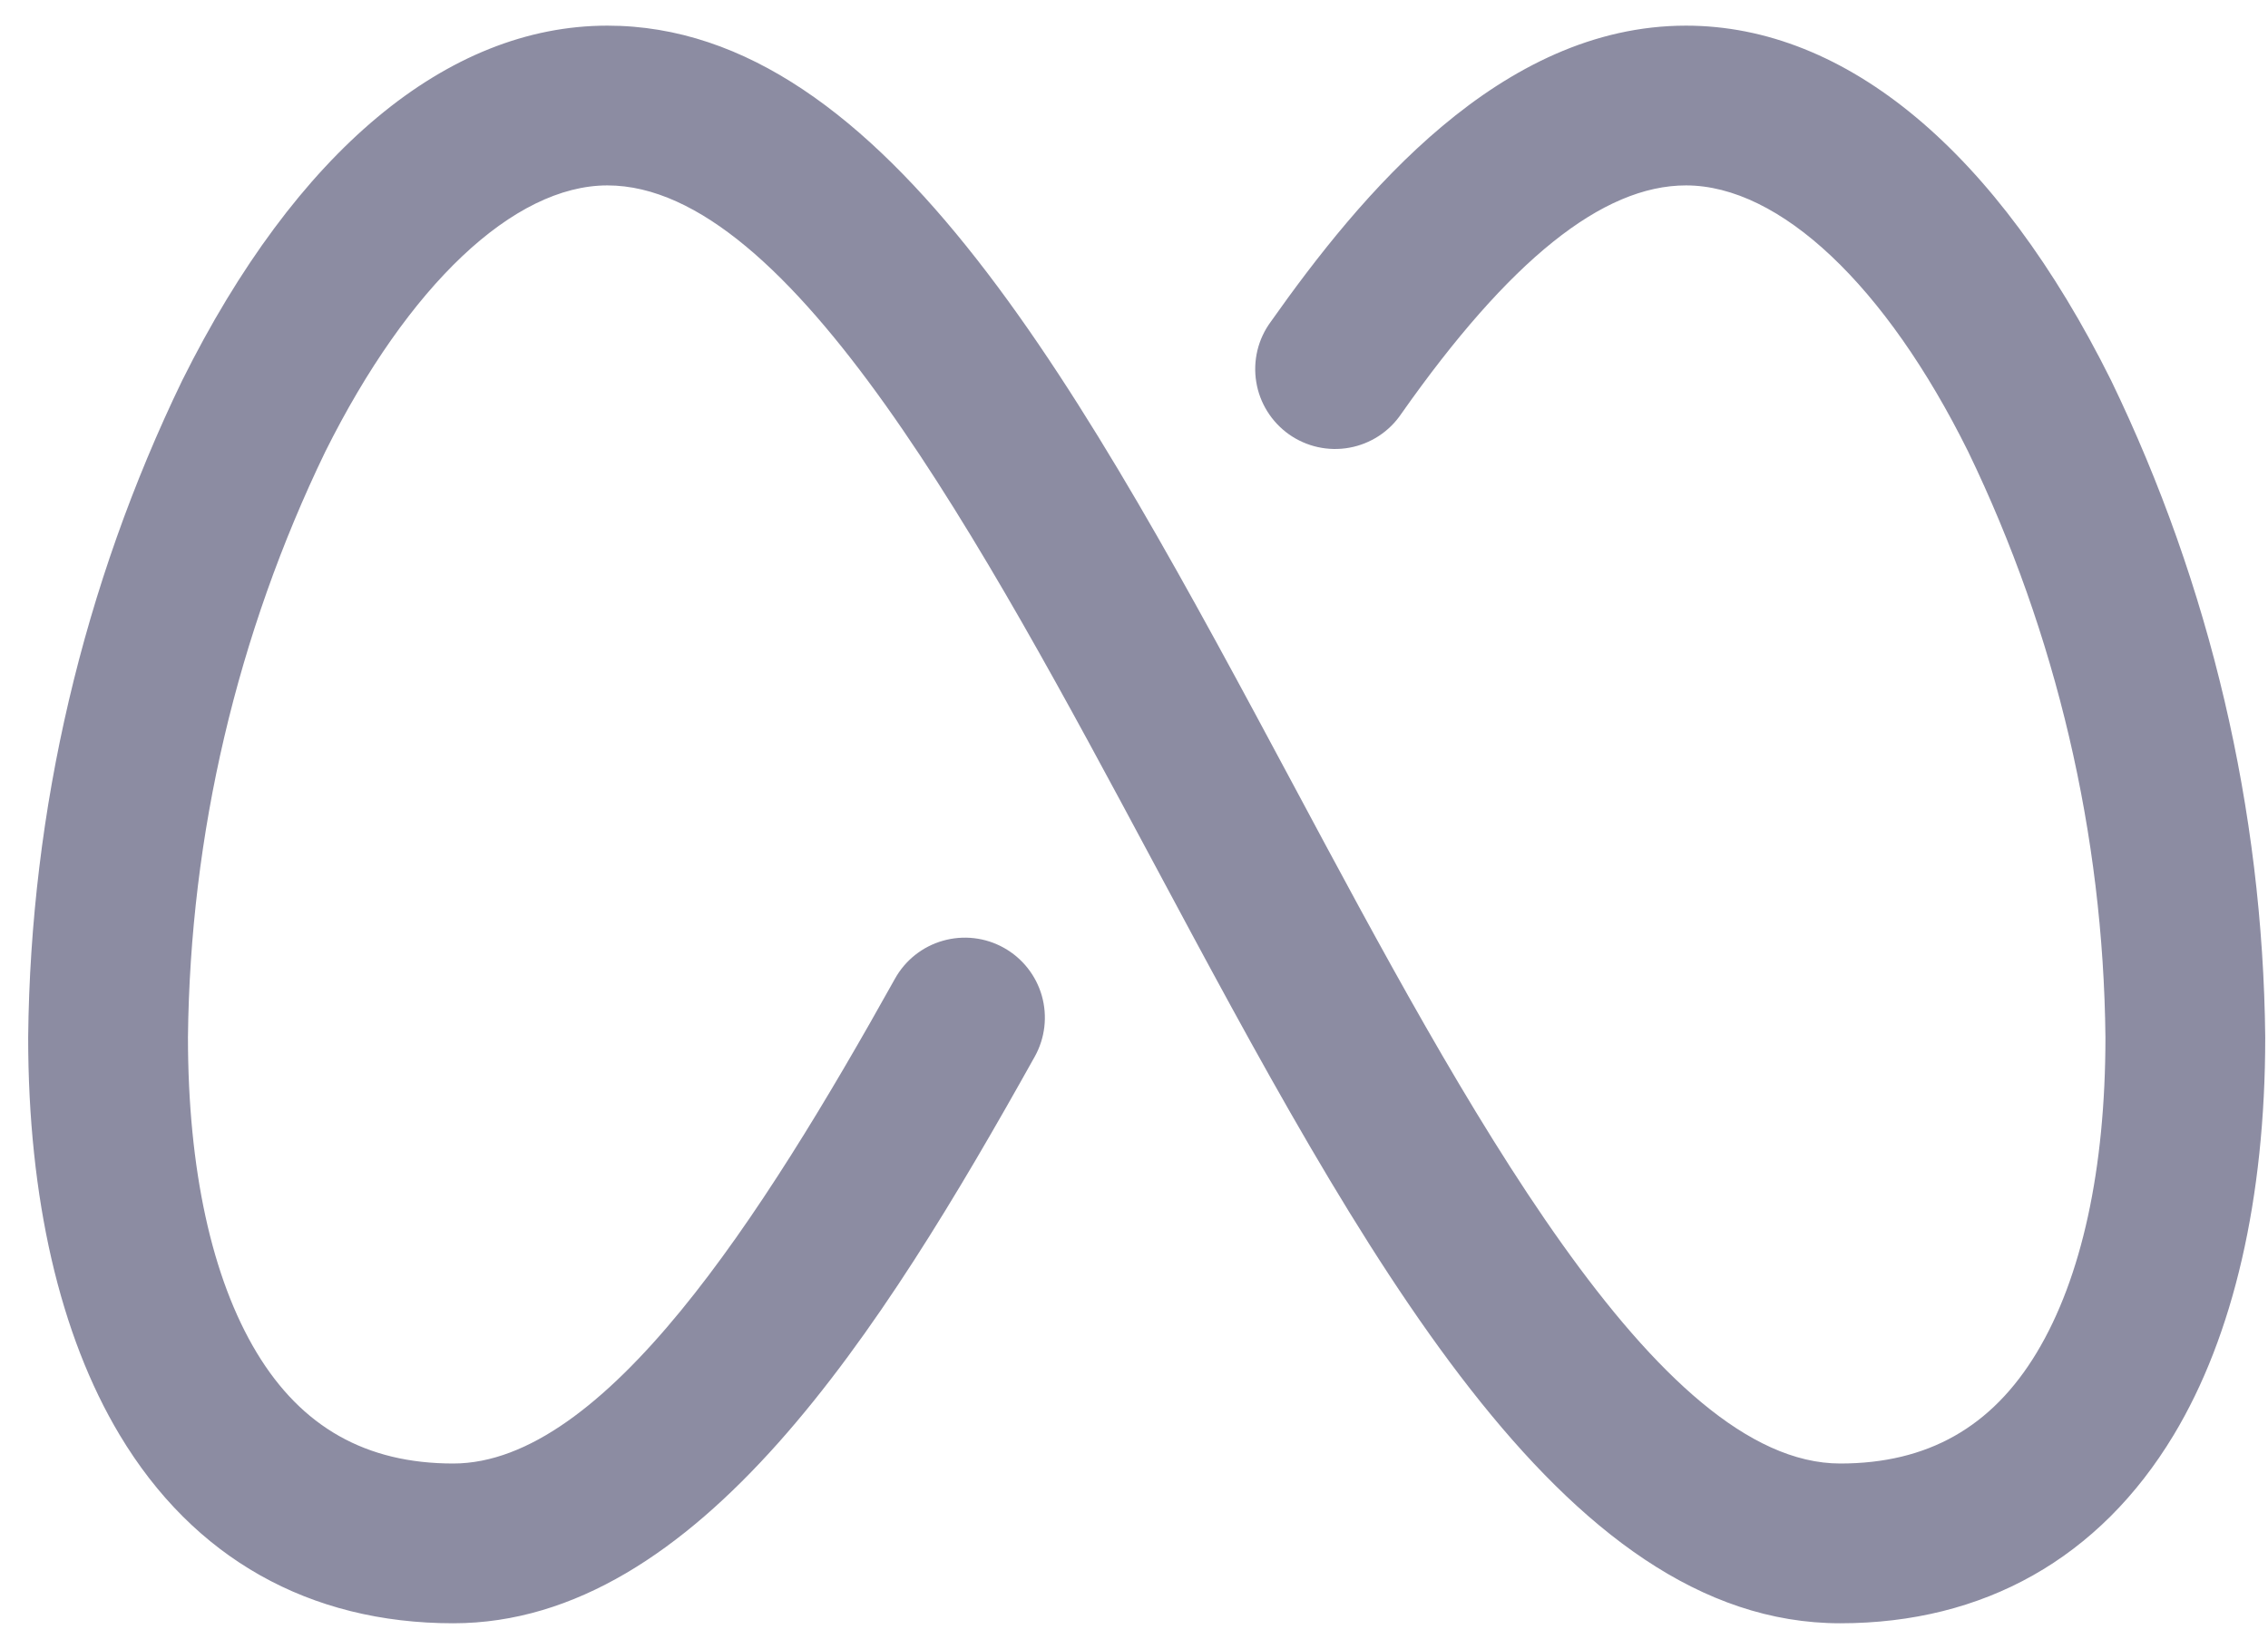 <svg width="55" height="40" viewBox="0 0 55 40" fill="none" xmlns="http://www.w3.org/2000/svg">
<path d="M54.933 25.158C54.933 29.059 54.165 32.397 52.712 34.807C50.913 37.793 48.111 39.372 44.626 39.372C37.859 39.372 33.054 30.411 27.968 20.912C23.846 13.216 19.174 4.497 14.73 4.497C12.458 4.497 9.901 6.919 7.888 10.956C5.747 15.387 4.61 20.237 4.558 25.158C4.558 28.355 5.135 30.999 6.224 32.806C7.314 34.613 8.874 35.497 10.991 35.497C14.652 35.497 18.462 29.553 21.703 23.739C21.953 23.289 22.372 22.957 22.867 22.817C23.362 22.676 23.893 22.737 24.343 22.988C24.792 23.238 25.124 23.657 25.265 24.152C25.405 24.647 25.344 25.178 25.093 25.628C21.381 32.278 16.927 39.372 10.991 39.372C7.501 39.372 4.694 37.793 2.904 34.807C1.451 32.385 0.683 29.059 0.683 25.158C0.74 19.638 2.015 14.199 4.418 9.229C7.179 3.678 10.841 0.622 14.73 0.622C21.497 0.622 26.299 9.583 31.388 19.081C35.507 26.778 40.179 35.497 44.626 35.497C46.742 35.497 48.302 34.618 49.392 32.806C50.482 30.995 51.058 28.355 51.058 25.158C51.007 20.237 49.87 15.388 47.73 10.956C45.73 6.919 43.16 4.497 40.886 4.497C38.862 4.497 36.604 6.308 33.981 10.038C33.837 10.251 33.652 10.434 33.436 10.575C33.221 10.715 32.979 10.812 32.726 10.858C32.473 10.905 32.213 10.9 31.961 10.845C31.71 10.79 31.472 10.685 31.261 10.537C31.051 10.388 30.872 10.2 30.735 9.981C30.598 9.763 30.506 9.52 30.465 9.266C30.423 9.012 30.433 8.752 30.492 8.502C30.552 8.251 30.662 8.015 30.814 7.808C32.993 4.722 36.384 0.622 40.886 0.622C44.773 0.622 48.435 3.678 51.196 9.229C53.599 14.199 54.875 19.638 54.933 25.158Z" fill="#8C8CA2"/>
</svg>
